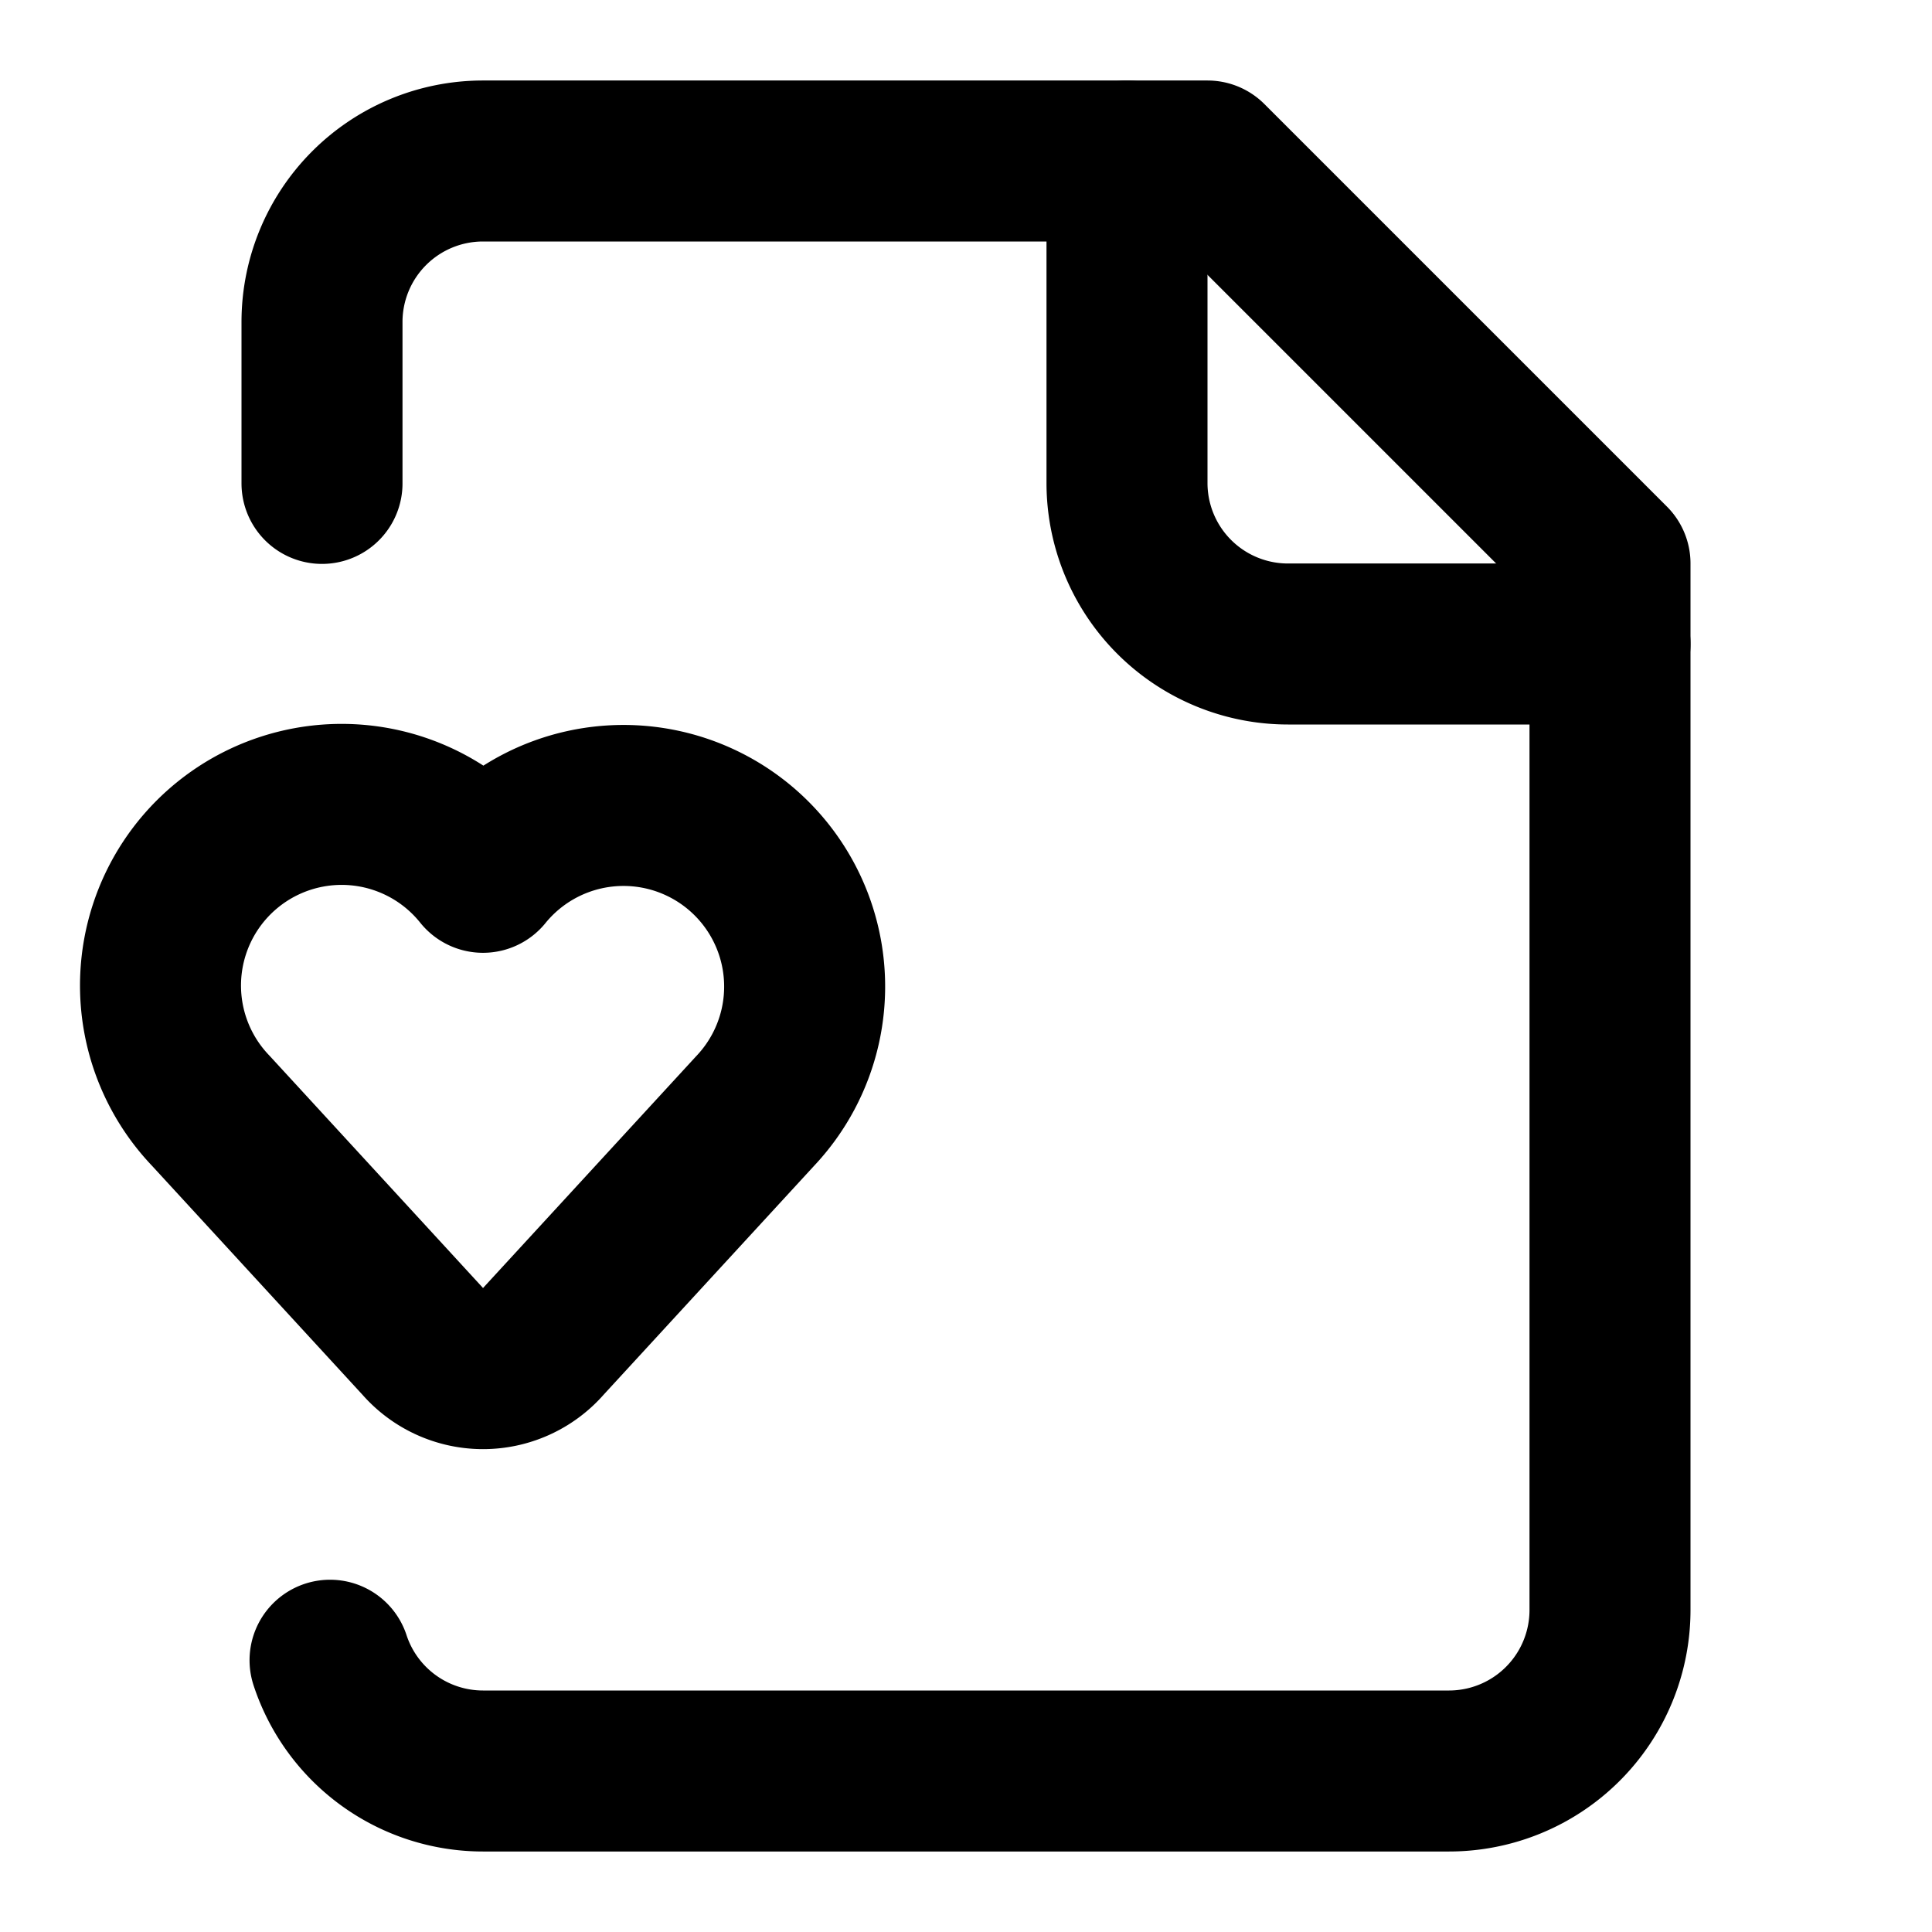 <svg xmlns="http://www.w3.org/2000/svg" width="24" height="24" viewBox="0 0 24 24" fill="none" stroke="currentColor" stroke-width="2" stroke-linecap="round" stroke-linejoin="round" class="lucide lucide-file-heart-icon lucide-file-heart"><path d="M14 2v4a2 2 0 0 0 2 2h4"/><path d="M2.62 13.8A2.25 2.25 0 1 1 6 10.836a2.25 2.25 0 1 1 3.38 2.966l-2.626 2.856a.998.998 0 0 1-1.507 0z"/><path d="M4 6.005V4a2 2 0 0 1 2-2h9l5 5v13a2 2 0 0 1-2 2H6a2 2 0 0 1-1.9-1.376"/></svg>
